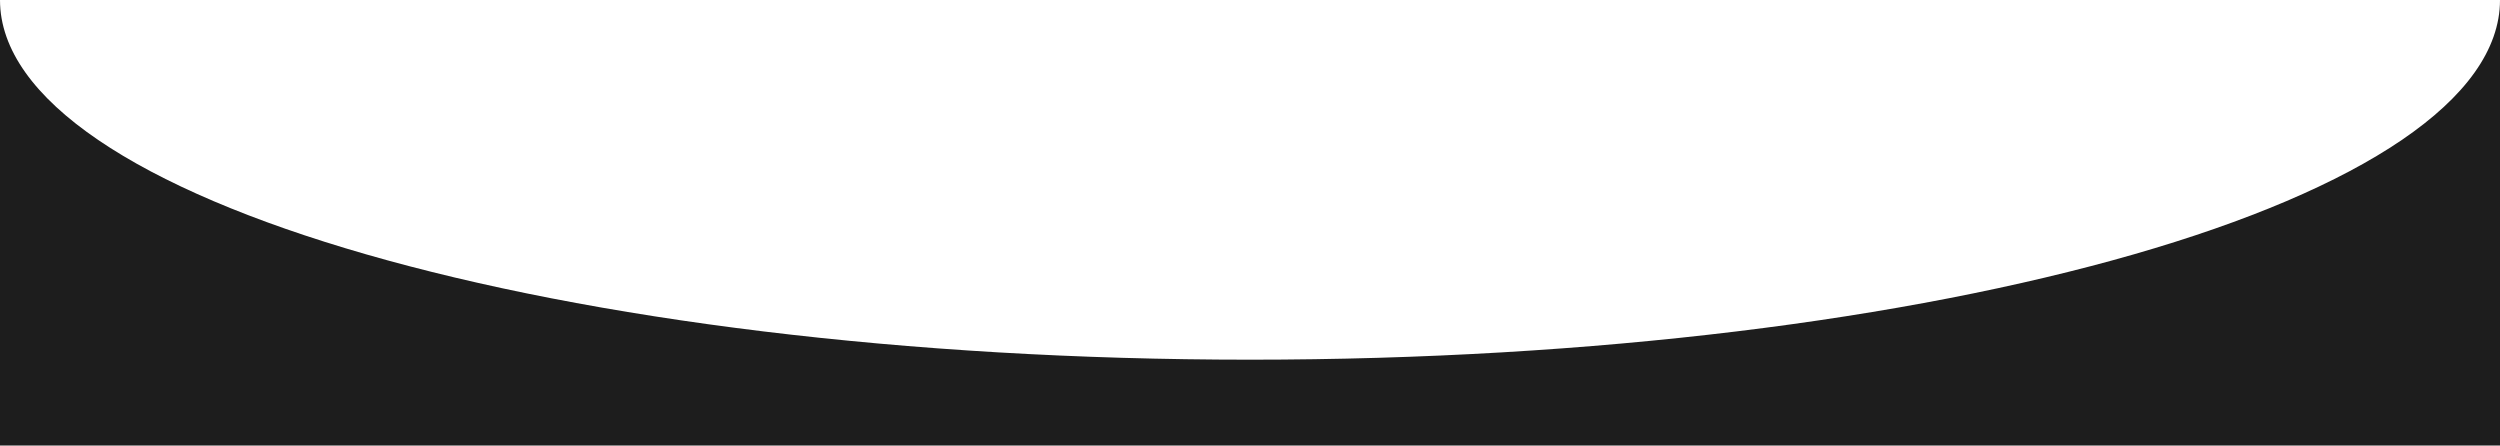 <?xml version="1.0" encoding="UTF-8"?> <svg xmlns="http://www.w3.org/2000/svg" width="11492" height="2048" viewBox="0 0 11492 2048" fill="none"> <path d="M5746 1653.4C8919.43 1653.4 11492 913.148 11492 0V2048H0V0C0 913.148 2572.57 1653.4 5746 1653.4Z" fill="#1D1D1D"></path> </svg> 